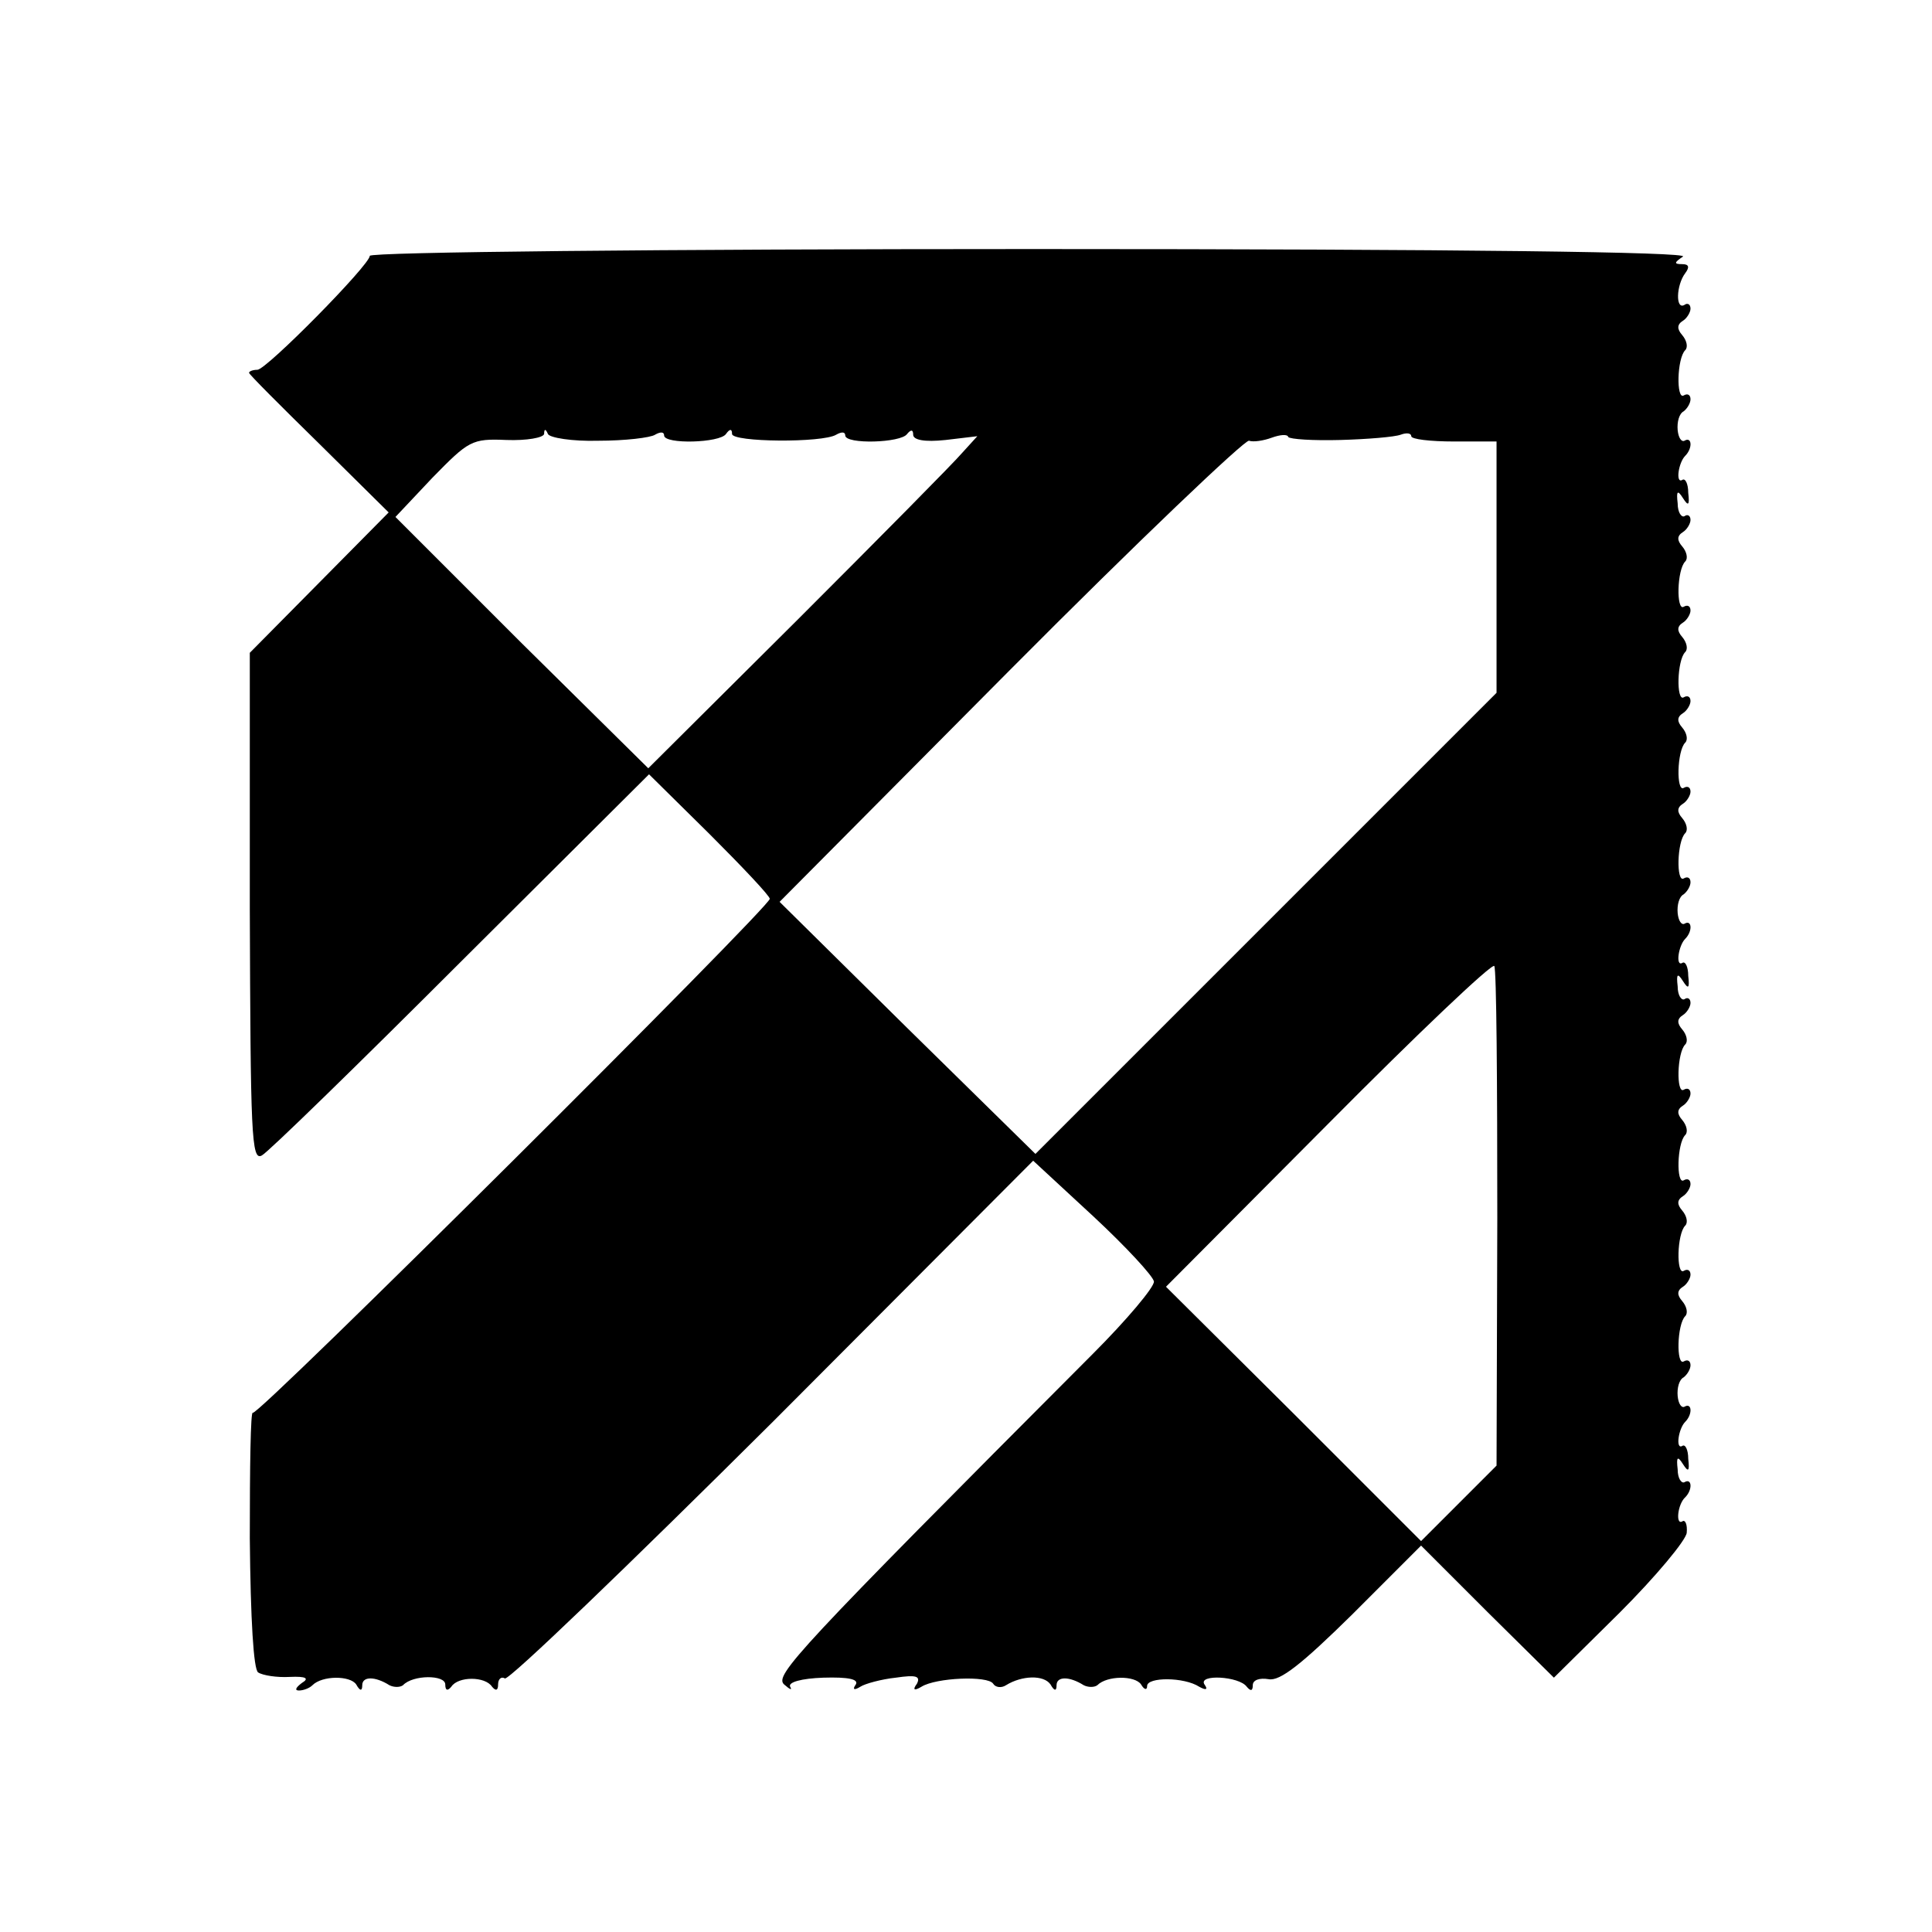 <?xml version="1.0" standalone="no"?>
<!DOCTYPE svg PUBLIC "-//W3C//DTD SVG 20010904//EN"
 "http://www.w3.org/TR/2001/REC-SVG-20010904/DTD/svg10.dtd">
<svg version="1.0" xmlns="http://www.w3.org/2000/svg"
 width="256pt" height="256pt" viewBox="0 0 256 256"
 preserveAspectRatio="xMidYMid meet">
<g transform="translate(0,256) scale(0.1,-0.1)"
fill="#000000" stroke="none">
<path d="M490 2221 c0 -12 -137 -151 -149 -151 -6 0 -11 -2 -11 -4 0 -2 42
-44 93 -94 l92 -91 -92 -93 -92 -93 0 -338 c1 -300 2 -336 16 -328 8 4 127
120 264 257 l249 248 80 -79 c44 -44 80 -82 80 -86 0 -11 -679 -687 -685 -681
-3 3 -4 -72 -4 -166 1 -109 5 -174 11 -178 6 -4 25 -7 42 -6 22 1 26 -2 16 -8
-8 -6 -10 -10 -4 -10 6 0 14 3 18 7 13 13 50 13 58 1 5 -9 8 -9 8 -1 0 12 17
12 36 0 6 -3 14 -3 18 0 13 14 56 14 56 1 0 -8 3 -9 8 -3 9 14 45 14 54 0 5
-6 8 -5 8 3 0 7 4 11 9 8 5 -3 164 150 355 340 l345 346 80 -74 c43 -40 79
-79 80 -86 1 -7 -36 -51 -81 -96 -395 -396 -422 -426 -409 -438 8 -7 11 -8 8
-3 -3 6 15 11 44 12 33 1 47 -2 43 -9 -5 -7 -2 -8 6 -3 6 4 28 10 47 12 27 4
33 2 28 -8 -6 -8 -4 -10 6 -4 19 12 88 15 95 4 3 -5 11 -6 17 -2 21 13 50 14
59 1 5 -9 8 -9 8 -1 0 12 17 12 36 0 6 -3 14 -3 18 0 13 13 50 13 58 1 4 -7 8
-8 8 -2 0 12 49 12 69 -1 9 -5 12 -4 7 3 -9 14 46 11 56 -3 5 -6 8 -6 8 2 0 7
9 10 21 8 15 -3 44 20 111 86 l91 91 88 -88 88 -87 87 86 c48 48 88 96 89 106
1 11 -2 18 -6 15 -9 -5 -6 23 4 32 10 10 9 26 -1 20 -4 -2 -9 5 -9 17 -2 17 0
18 7 7 7 -11 9 -10 7 7 0 12 -4 20 -8 17 -9 -5 -5 23 4 32 10 10 9 26 -1 20
-4 -2 -8 4 -9 14 -1 11 2 22 8 25 5 4 9 11 9 16 0 6 -4 8 -9 5 -10 -6 -9 49 2
60 4 4 2 13 -4 20 -7 8 -7 14 1 19 5 3 10 11 10 16 0 6 -4 8 -9 5 -10 -6 -9
49 2 60 4 4 2 13 -4 20 -7 8 -7 14 1 19 5 3 10 11 10 16 0 6 -4 8 -9 5 -10 -6
-9 49 2 60 4 4 2 13 -4 20 -7 8 -7 14 1 19 5 3 10 11 10 16 0 6 -4 8 -9 5 -10
-6 -9 49 2 60 4 4 2 13 -4 20 -7 8 -7 14 1 19 5 3 10 11 10 16 0 6 -4 8 -8 5
-4 -2 -9 5 -9 17 -2 17 0 18 7 7 7 -11 9 -10 7 7 0 12 -4 20 -8 17 -9 -5 -5
23 4 32 10 10 9 26 -1 20 -4 -2 -8 4 -9 14 -1 11 2 22 8 25 5 4 9 11 9 16 0 6
-4 8 -9 5 -10 -6 -9 49 2 60 4 4 2 13 -4 20 -7 8 -7 14 1 19 5 3 10 11 10 16
0 6 -4 8 -9 5 -10 -6 -9 49 2 60 4 4 2 13 -4 20 -7 8 -7 14 1 19 5 3 10 11 10
16 0 6 -4 8 -9 5 -10 -6 -9 49 2 60 4 4 2 13 -4 20 -7 8 -7 14 1 19 5 3 10 11
10 16 0 6 -4 8 -9 5 -10 -6 -9 49 2 60 4 4 2 13 -4 20 -7 8 -7 14 1 19 5 3 10
11 10 16 0 6 -4 8 -8 5 -4 -2 -9 5 -9 17 -2 17 0 18 7 7 7 -11 9 -10 7 7 0 12
-4 20 -8 17 -9 -5 -5 23 4 32 10 10 9 26 -1 20 -4 -2 -8 4 -9 14 -1 11 2 22 8
25 5 4 9 11 9 16 0 6 -4 8 -9 5 -10 -6 -9 49 2 60 4 4 2 13 -4 20 -7 8 -7 14
1 19 5 3 10 11 10 16 0 6 -4 8 -8 5 -12 -7 -11 26 1 42 6 8 5 12 -4 12 -11 0
-11 2 1 10 10 6 -292 10 -862 10 -489 0 -878 -4 -878 -9z m303 -245 c35 0 69
4 75 8 7 4 12 4 12 -1 0 -12 74 -10 82 2 5 7 8 7 8 0 0 -11 120 -12 138 -1 7
4 12 4 12 -1 0 -12 74 -10 82 2 5 6 8 6 8 -1 0 -7 15 -10 43 -7 l42 5 -20 -22
c-11 -13 -109 -112 -218 -221 l-198 -197 -168 166 -167 167 49 52 c48 49 52
52 98 50 27 -1 49 3 50 8 0 7 2 7 5 0 2 -5 32 -10 67 -9z m983 1 c36 1 72 4
80 7 8 3 14 2 14 -2 0 -4 25 -7 57 -7 l56 0 0 -166 0 -167 -306 -306 -305
-305 -170 167 -169 167 306 308 c168 169 311 305 316 303 6 -2 19 0 30 4 11 4
21 5 22 1 2 -3 33 -5 69 -4z m208 -1032 l-1 -327 -50 -50 -50 -50 -169 169
-169 168 215 216 c118 119 217 213 220 209 3 -5 4 -155 4 -335z"/>
</g>
</svg>
